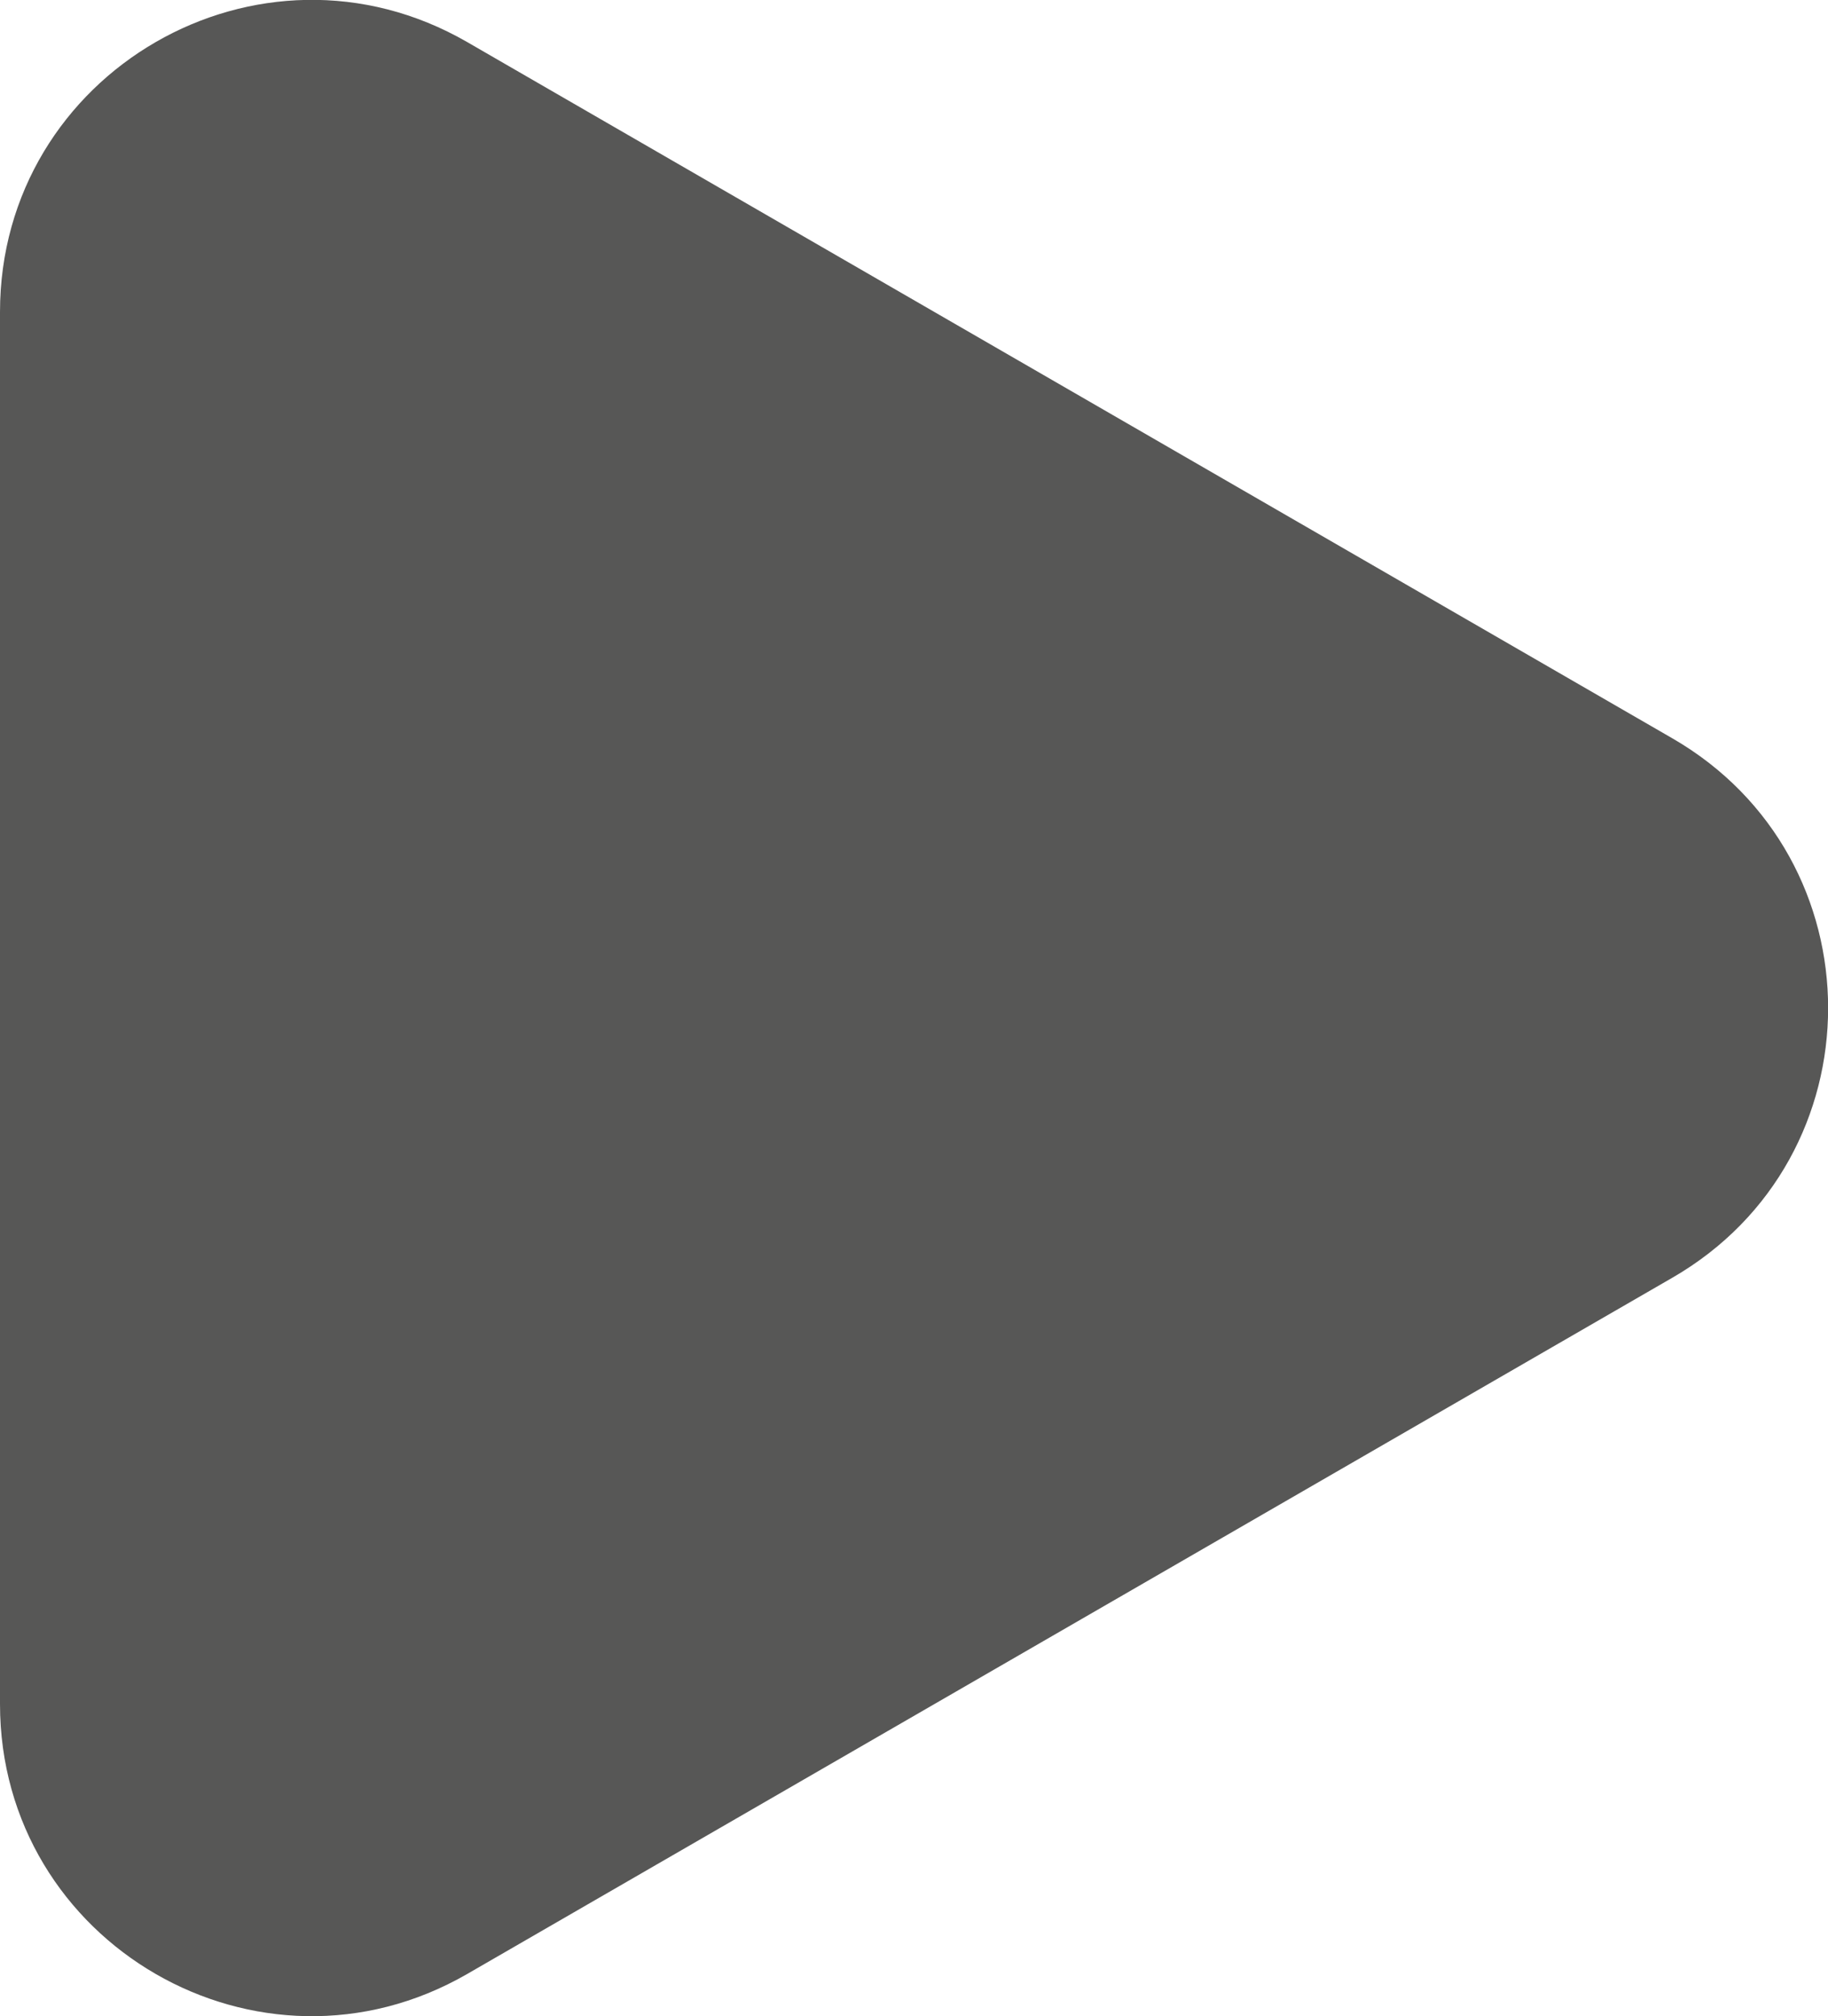 <?xml version="1.0" encoding="utf-8"?>
<!-- Generator: Adobe Illustrator 27.7.0, SVG Export Plug-In . SVG Version: 6.00 Build 0)  -->
<svg version="1.1" id="Layer_1" xmlns="http://www.w3.org/2000/svg" xmlns:xlink="http://www.w3.org/1999/xlink" x="0px" y="0px"
	 viewBox="0 0 382.7 421.9" style="enable-background:new 0 0 382.7 421.9;" xml:space="preserve">
<style type="text/css">
	.st0{fill:#575756;}
</style>
<path class="st0" d="M350.1,154.5L97.8,8.8C54.3-16.3,0,15.1,0,65.3v291.3c0,50.2,54.3,81.6,97.8,56.5l252.3-145.7
	C393.6,242.3,393.6,179.6,350.1,154.5z"/>
</svg>
